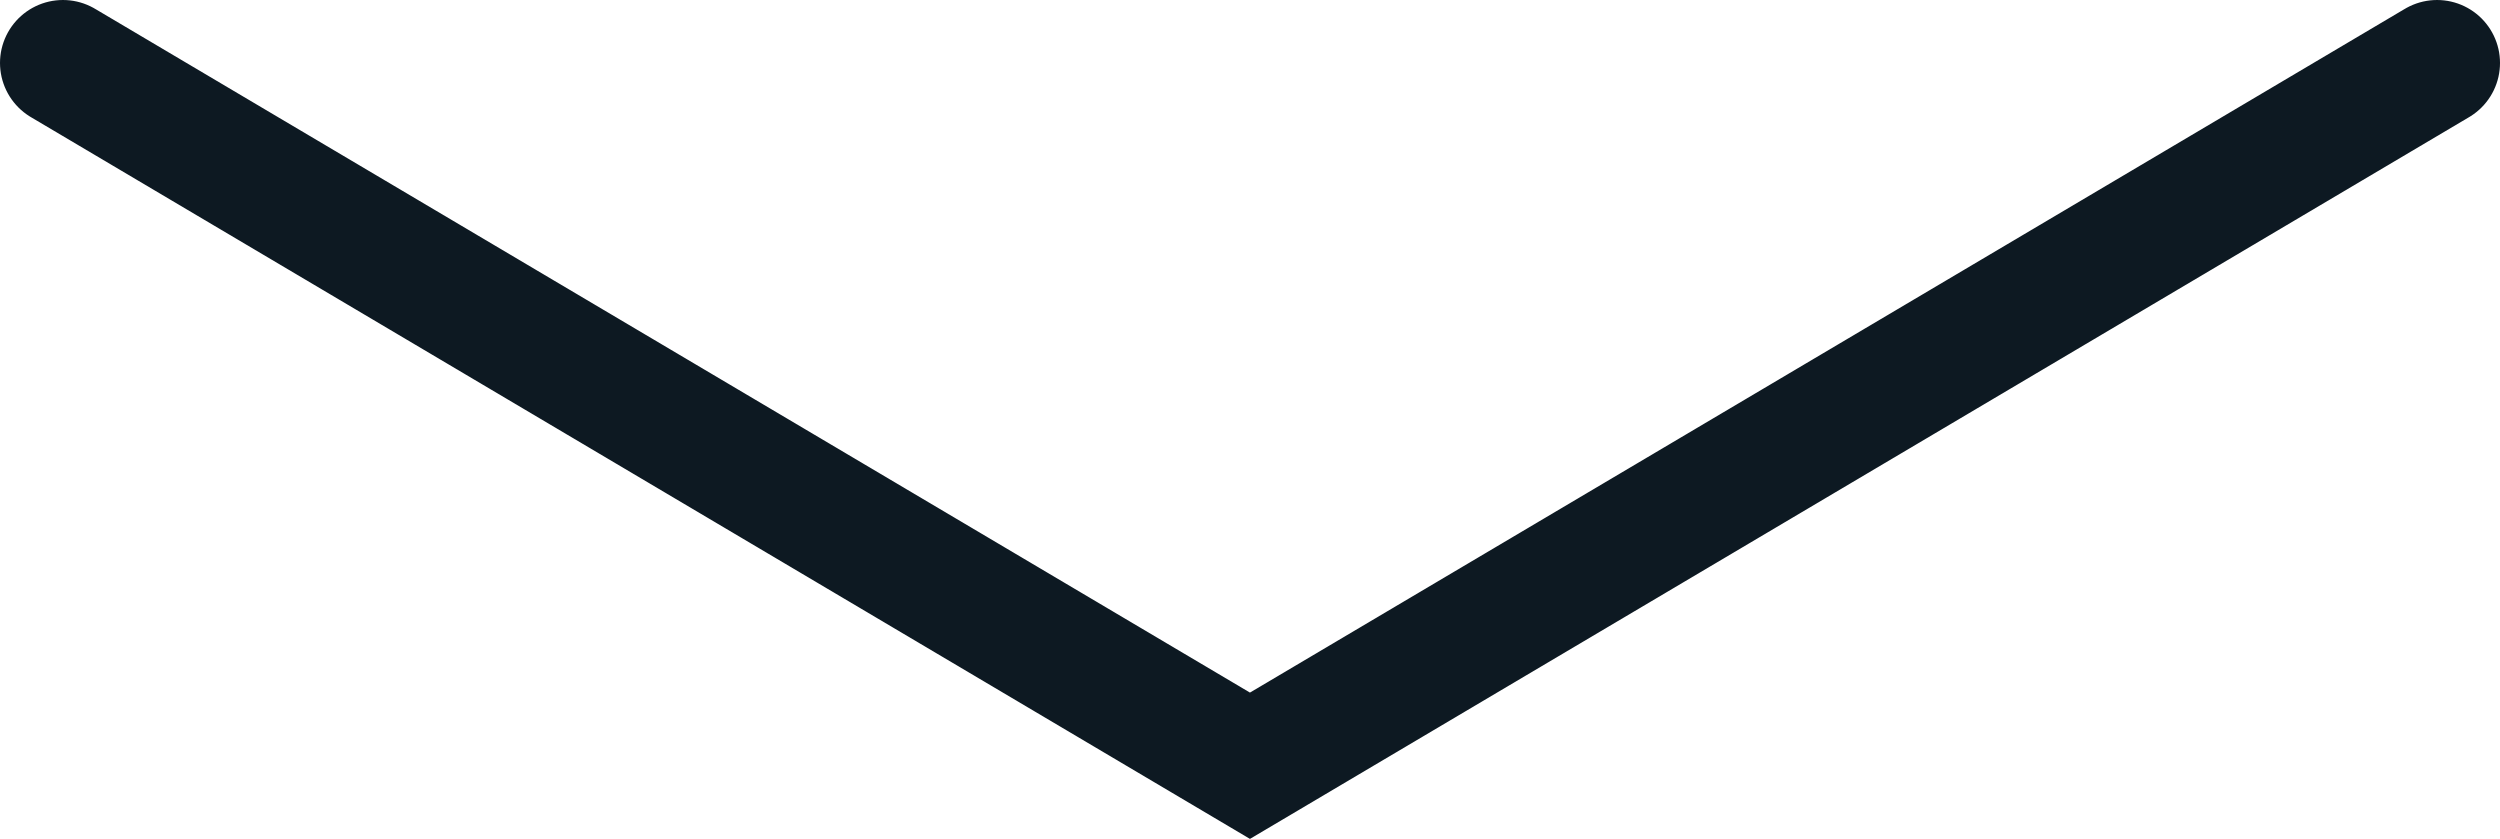 <?xml version="1.0" encoding="UTF-8"?>
<svg id="Layer_2" data-name="Layer 2" xmlns="http://www.w3.org/2000/svg" viewBox="0 0 258.15 86.63">
  <defs>
    <style>
      .cls-1 {
        fill: none;
        stroke: #0d1922;
        stroke-linecap: round;
        stroke-miterlimit: 10;
        stroke-width: 13px;
      }
    </style>
  </defs>
  <g id="Layer_1-2" data-name="Layer 1">
    <polyline class="cls-1" points="251.65 6.5 129.07 79.07 6.5 6.5"/>
  </g>
</svg>